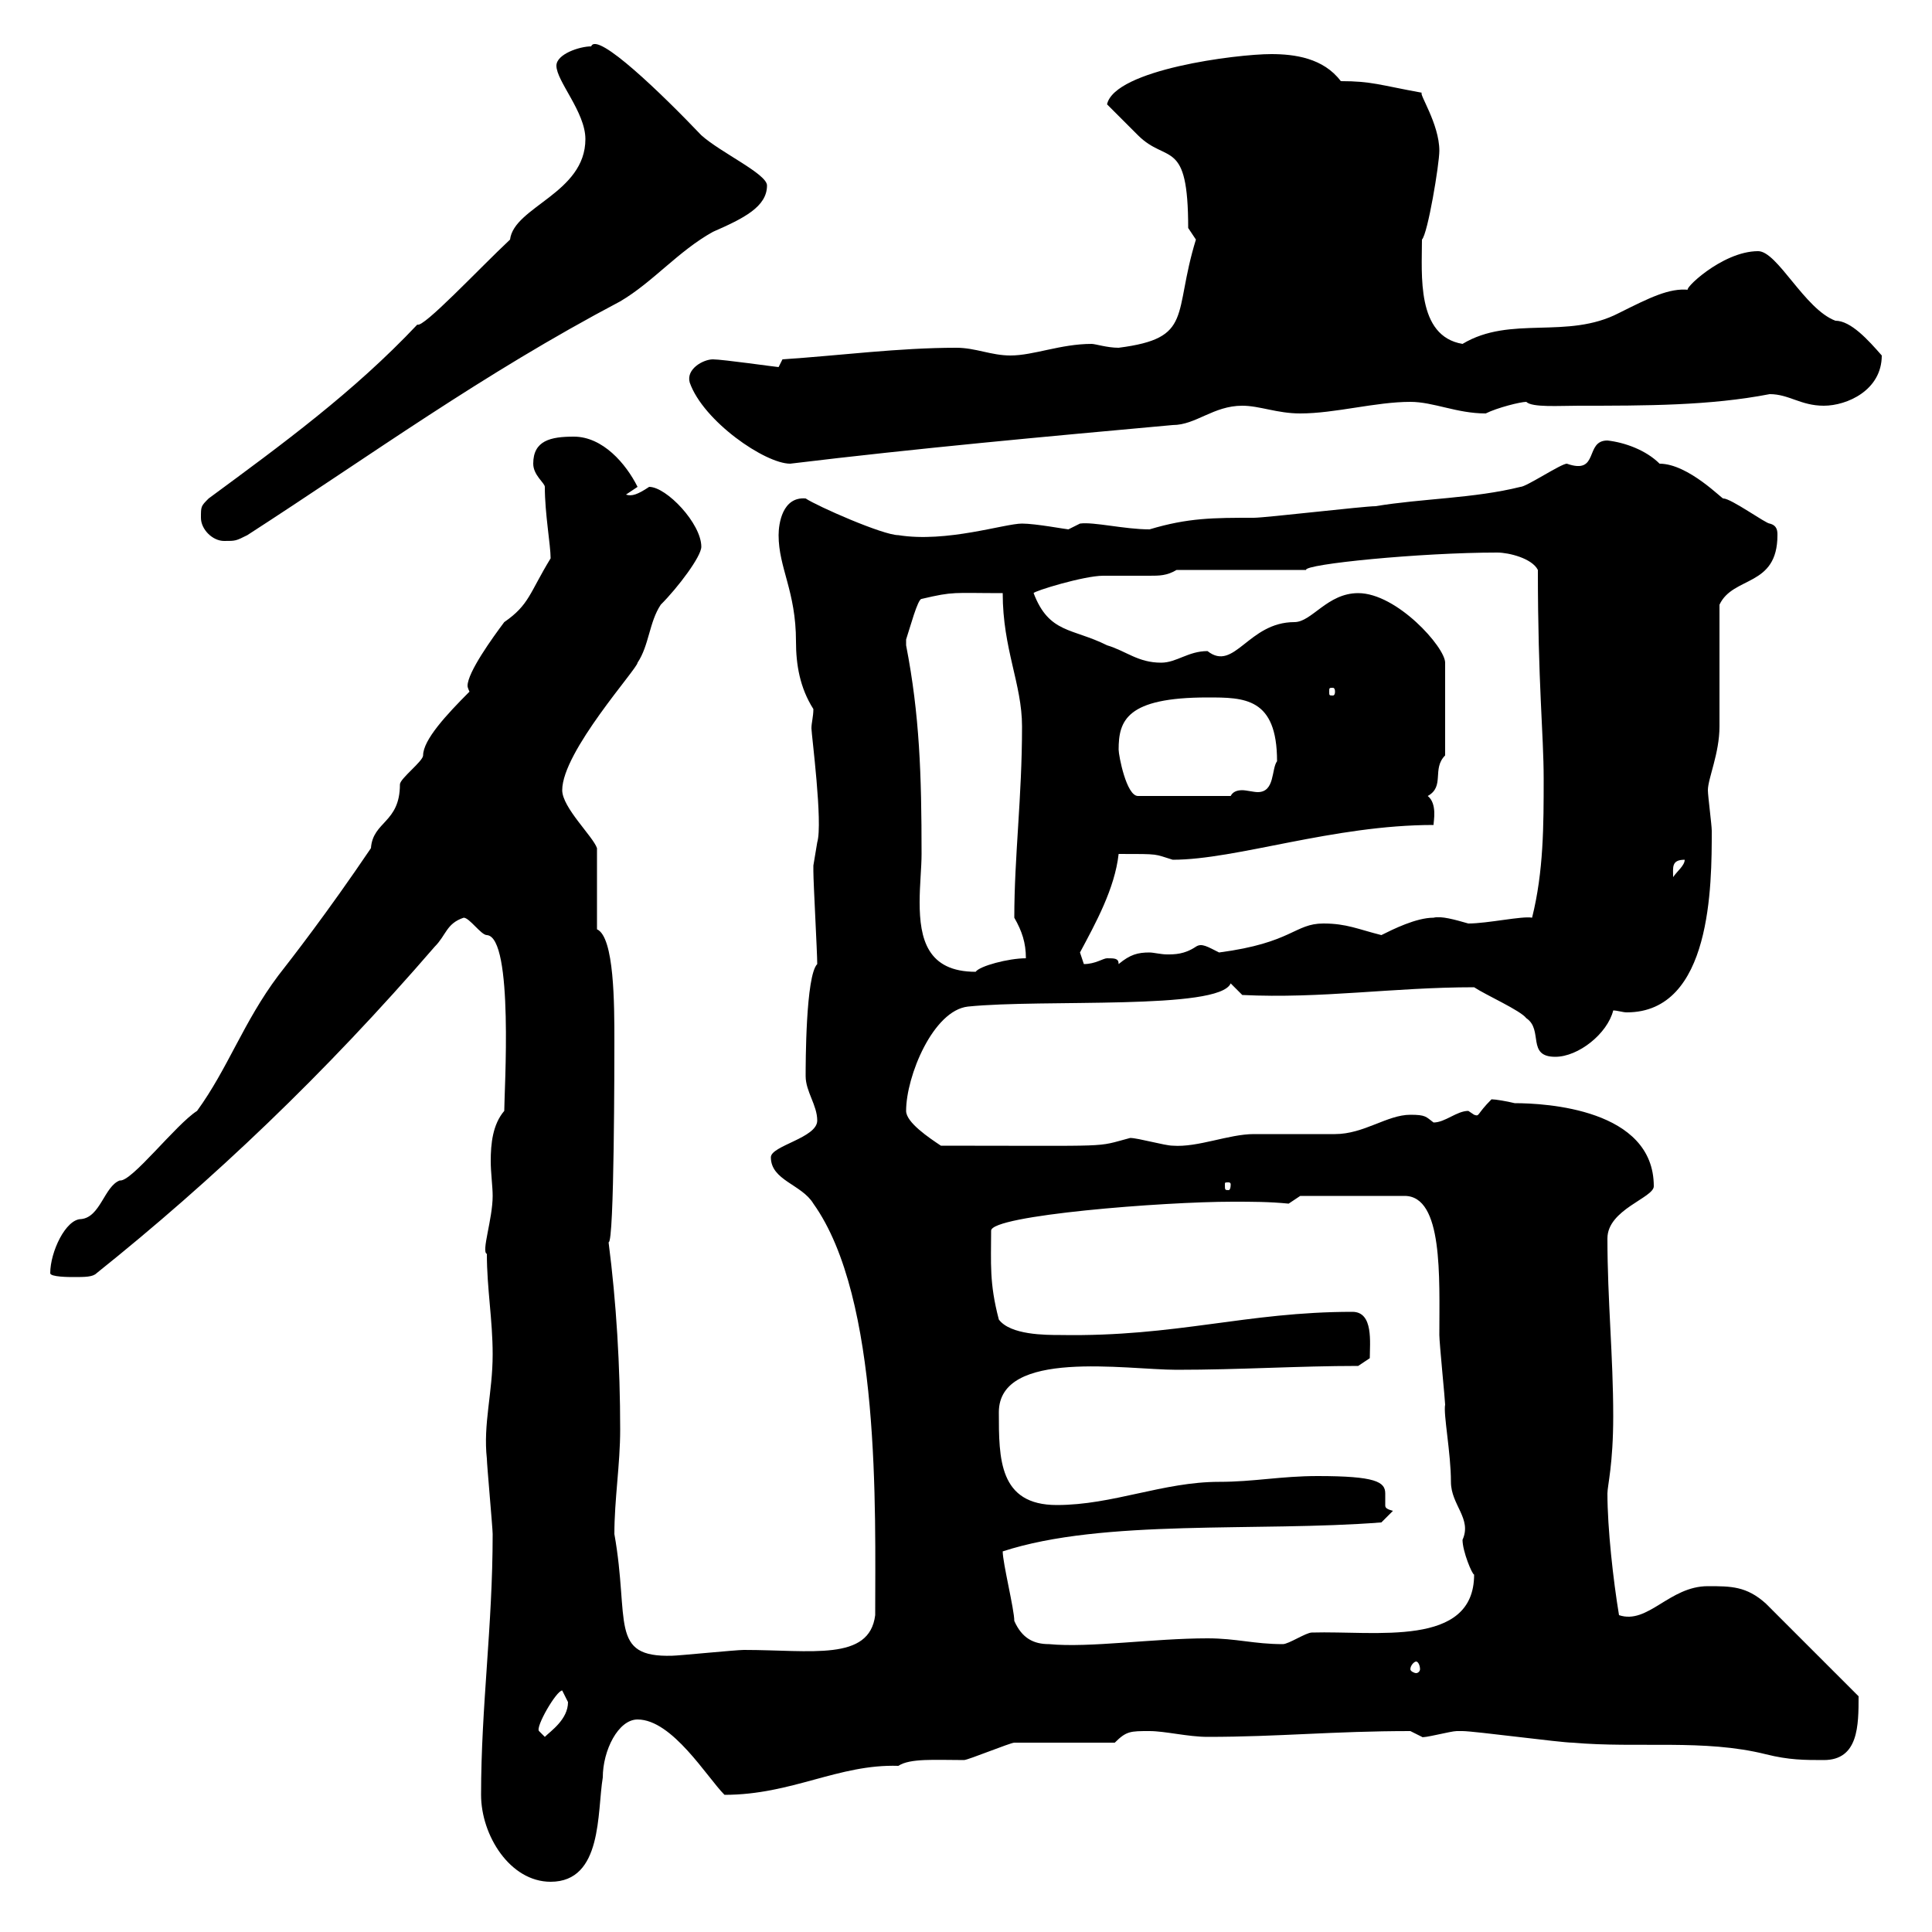 <svg xmlns="http://www.w3.org/2000/svg" xmlns:xlink="http://www.w3.org/1999/xlink" width="300" height="300"><path d="M74.70 278.70C74.70 285 79.20 292.20 85.50 292.20C93.60 292.20 92.70 281.40 93.60 276C93.60 271.80 96 267 99 267C104.40 267 109.80 276 112.50 278.70C123 278.70 130.20 273.90 139.50 274.20C141.30 273 145.20 273.30 149.70 273.30C150.30 273.30 156.90 270.60 157.50 270.60C160.50 270.60 170.10 270.60 173.10 270.60C174.90 268.80 175.50 268.80 178.50 268.80C180.90 268.80 184.50 269.70 187.50 269.70C198.60 269.70 207 268.80 219 268.80C219 268.80 220.80 269.70 220.80 269.70C220.80 270 225.30 268.80 226.20 268.80C226.20 268.80 227.10 268.80 227.10 268.80C228.90 268.80 242.40 270.60 244.20 270.60C254.40 271.50 264.60 270 274.20 272.40C277.80 273.30 280.20 273.30 283.20 273.30C288.60 273.30 288.60 267.90 288.60 263.40C286.80 261.60 276 250.80 274.20 249C271.20 246.30 268.80 246.30 265.20 246.30C259.20 246.30 255.90 252.30 251.40 250.80C250.50 245.40 249.60 237.30 249.60 231.90C249.60 230.70 250.50 227.40 250.50 219.90C250.50 210.60 249.60 201.90 249.60 192.30C249.60 187.80 256.80 186 256.80 184.20C256.80 172.20 240 171.30 235.20 171.30C234 171 232.20 170.70 231.60 170.70C229.20 173.10 229.80 173.40 228.90 173.10C228.90 173.10 228 172.50 228 172.50C226.20 172.50 224.40 174.30 222.60 174.30C221.40 173.40 221.40 173.10 219 173.10C215.40 173.10 211.80 176.10 207.30 176.10C206.40 176.10 195.60 176.10 194.70 176.10C190.80 176.10 186 178.20 182.10 177.90C180.90 177.90 176.70 176.70 175.50 176.70C169.80 178.20 173.70 177.90 146.10 177.90C144.30 176.70 140.70 174.30 140.70 172.50C140.70 167.10 144.90 156.90 150.30 156.30C162 155.10 189.30 156.90 191.10 152.70L192.90 154.50C205.20 155.10 216.30 153.30 228.90 153.30C230.70 154.50 236.10 156.90 237 158.10C239.70 159.90 237 164.10 241.50 164.10C245.10 164.10 249.60 160.50 250.50 156.90C251.10 156.90 252 157.20 252.60 157.20C265.80 157.20 265.80 137.40 265.80 129C265.80 128.10 265.20 123.60 265.20 122.70C265.20 120.90 267 117 267 112.80C267 110.10 267 96.60 267 93.90C269.10 89.40 276 91.20 276 83.10C276 82.50 276 81.60 274.80 81.30C274.20 81.30 268.80 77.40 267.60 77.40C267.60 77.70 262.20 72 257.70 72C255.60 69.90 252.30 68.70 249.60 68.40C246 68.40 248.40 73.80 243.30 72C242.40 72 237 75.60 236.10 75.60C228.90 77.40 220.80 77.40 213.60 78.60C211.80 78.60 196.50 80.40 194.70 80.40C188.40 80.40 184.50 80.40 178.50 82.20C174.60 82.20 169.80 81 167.70 81.30C167.70 81.30 165.90 82.20 165.90 82.20C165.60 82.20 160.80 81.30 158.70 81.30C156 81.30 147 84.30 139.50 83.10C137.10 83.10 126.90 78.60 125.10 77.40C121.50 77.10 120.90 81.30 120.90 83.10C120.90 88.20 123.60 91.80 123.60 99.60C123.60 103.20 124.20 106.80 126.30 110.10C126.30 111.30 126 112.20 126 113.10C126 114 127.80 127.80 126.90 130.80C126.90 130.80 126.30 134.40 126.30 134.40C126.30 135.30 126.30 135.30 126.30 135.30C126.30 137.10 126.90 147.90 126.90 149.70C125.10 151.50 125.10 165.30 125.10 167.10C125.10 169.50 126.90 171.60 126.90 174C126.90 176.70 119.70 177.90 119.70 179.70C119.70 183.30 124.50 183.90 126.30 186.90C136.80 201.60 135.90 234.60 135.90 250.80C135 258 126 256.20 115.50 256.20C114.30 256.20 105.30 257.10 104.40 257.10C94.50 257.40 97.80 251.70 95.40 238.20C95.40 232.80 96.30 227.40 96.30 222C96.30 212.10 95.70 202.20 94.50 192.90C95.40 193.20 95.40 164.10 95.40 161.70C95.40 156 95.40 145.50 92.70 144.30L92.70 131.70C92.10 129.90 87.30 125.40 87.30 122.70C87.30 116.70 99 103.80 99 102.90C100.80 100.20 100.80 96.60 102.60 93.90C105.30 91.20 108.90 86.40 108.90 84.90C108.90 81.30 103.50 75.60 100.80 75.60C99 76.80 98.10 77.10 97.20 76.80L99 75.60C97.20 72 93.60 67.80 89.10 67.80C85.50 67.80 82.80 68.40 82.80 72C82.80 73.80 84.60 75 84.60 75.60C84.60 79.80 85.50 84.60 85.50 86.70C82.20 92.10 82.20 93.90 78.30 96.60C76.50 99 72.60 104.40 72.60 106.50C72.60 106.80 72.90 107.40 72.90 107.40C69.30 111 65.70 114.90 65.70 117.30C65.70 118.20 62.10 120.90 62.10 121.80C62.10 127.80 57.90 127.50 57.60 131.70C50.70 141.90 45.30 148.80 43.20 151.50C37.80 158.70 35.40 165.90 30.60 172.50C27.30 174.60 20.40 183.60 18.60 183.30C16.20 184.20 15.60 189 12.60 189.30C10.20 189.30 7.80 194.40 7.80 197.70C7.80 198.30 10.80 198.30 11.40 198.30C13.20 198.30 14.40 198.30 15 197.70C33 183.30 50.40 166.80 67.50 147C69.30 145.20 69.30 143.40 72 142.50C72.90 142.50 74.70 145.20 75.60 145.20C79.80 145.50 78.30 169.50 78.30 172.50C76.50 174.60 76.20 177.60 76.20 180.30C76.20 182.10 76.50 184.20 76.50 185.70C76.50 189.30 74.70 194.40 75.60 194.70C75.60 200.10 76.50 204.90 76.50 210.30C76.50 216.30 75 221.10 75.60 226.50C75.60 227.40 76.50 237.30 76.50 238.20C76.50 252.60 74.70 264.90 74.70 278.70ZM83.70 268.80C83.10 268.20 86.40 262.50 87.30 262.50C87.30 262.50 88.20 264.30 88.20 264.30C88.20 267 85.50 268.80 84.60 269.70C84.60 269.70 83.70 268.80 83.70 268.80ZM219.90 258C220.20 258 220.50 258.60 220.50 259.20C220.50 259.50 220.20 259.80 219.90 259.80C219.60 259.80 219 259.50 219 259.20C219 258.60 219.60 258 219.90 258ZM157.50 251.70C157.50 249.90 155.70 242.70 155.70 240.90C171.30 235.80 195.30 237.90 214.50 236.40L216.30 234.60C215.10 234.30 215.10 234 215.10 233.70C215.10 232.80 215.10 232.20 215.10 231.90C215.10 230.10 213.60 229.20 204.60 229.20C198.90 229.20 194.70 230.10 189.30 230.10C180.60 230.10 172.80 233.70 164.10 233.70C155.10 233.70 155.10 226.50 155.10 219.30C155.10 209.40 174.90 212.70 182.70 212.70C192.60 212.70 201.60 212.10 210.90 212.10L212.70 210.90C212.70 208.50 213.30 203.70 210 203.70C193.50 203.70 182.70 207.60 164.70 207.30C162.30 207.30 156.90 207.30 155.10 204.90C153.60 199.20 153.90 196.20 153.90 191.10C153.90 188.70 180.60 186.60 191.40 186.60C194.40 186.60 197.10 186.60 200.10 186.90L201.90 185.70L218.10 185.70C224.10 185.70 223.50 198.30 223.50 207.30C223.50 208.50 224.40 217.50 224.40 218.10C224.10 219.60 225.30 225.60 225.30 230.10C225.30 233.70 228.60 235.80 227.10 239.10C227.10 240.90 228.60 244.50 228.90 244.50C228.90 255.90 213.60 253.20 203.70 253.50C202.80 253.50 200.10 255.30 199.20 255.30C194.70 255.30 192 254.40 187.50 254.40C179.10 254.40 169.20 255.90 162.90 255.30C160.50 255.30 158.70 254.40 157.50 251.70ZM191.10 183.90C191.10 184.80 190.80 184.80 190.80 184.80C190.20 184.80 190.20 184.80 190.20 183.90C190.20 183.60 190.20 183.60 190.80 183.60C190.80 183.60 191.10 183.60 191.10 183.90ZM140.70 99.30C141.30 97.50 142.50 93 143.10 93C148.20 91.80 147.90 92.10 155.70 92.10C155.70 100.80 158.70 106.20 158.70 112.80C158.70 123.90 157.50 132.90 157.50 142.50C158.70 144.60 159.30 146.40 159.30 148.80C156.60 148.80 152.10 150 151.50 150.90C144 150.90 142.80 145.80 142.80 140.10C142.80 137.40 143.10 134.70 143.10 132.60C143.10 120.30 142.80 111 140.70 100.20C140.70 100.20 140.70 100.20 140.70 99.30ZM167.70 147.90C170.10 143.40 173.10 138 173.70 132.60C180.30 132.60 179.10 132.60 182.10 133.50C192 133.50 207 128.10 222.60 128.10C222.60 127.50 223.20 124.80 221.70 123.60C224.40 122.10 222.30 119.40 224.40 117.30L224.40 102.90C224.40 100.50 216.90 92.10 210.90 92.10C206.10 92.10 203.70 96.60 201 96.60C193.80 96.60 191.70 104.40 187.50 101.10C184.50 101.10 182.70 102.90 180.30 102.90C176.70 102.90 174.90 101.10 171.90 100.20C166.50 97.50 162.90 98.40 160.50 92.10C160.50 91.80 168.30 89.40 171.30 89.40C171.90 89.40 172.80 89.40 173.40 89.40C175.20 89.40 176.70 89.40 178.50 89.40C180 89.40 181.20 89.40 182.70 88.50L202.80 88.50C202.50 87.60 220.50 85.80 232.50 85.80C234.30 85.80 237.90 86.70 238.80 88.50C238.80 106.20 239.70 114 239.70 120.90C239.70 128.10 239.70 135.30 237.90 142.50C236.40 142.20 231 143.40 228 143.40C225.90 142.80 223.80 142.20 222.60 142.50C219.90 142.50 216.30 144.30 214.50 145.20C210.90 144.30 209.10 143.40 205.50 143.40C201 143.40 200.70 146.40 189.30 147.90C187.50 147 186.60 146.40 185.70 147C183.90 148.20 182.40 148.20 181.20 148.20C180.30 148.20 179.10 147.90 178.50 147.90C176.70 147.90 175.50 148.20 173.70 149.70C173.70 148.80 173.10 148.80 171.90 148.80C171.30 148.80 170.10 149.70 168.30 149.70C168.30 149.70 167.70 147.90 167.70 147.90ZM261.60 133.50C261.60 134.40 260.40 135.30 259.80 136.20C259.80 134.70 259.50 133.50 261.60 133.50ZM173.70 116.40C173.70 111.90 174.90 108.30 187.50 108.30C193.20 108.30 198.30 108.30 198.30 118.20C197.40 119.40 198 123 195.30 123C194.70 123 193.50 122.70 192.90 122.70C192 122.70 191.40 123 191.10 123.60L176.70 123.60C174.90 123.60 173.70 117.30 173.70 116.40ZM207.30 107.40C207.30 108 207 108 207 108C206.40 108 206.40 108 206.40 107.40C206.40 106.80 206.40 106.80 207 106.80C207 106.80 207.30 106.80 207.30 107.40ZM31.20 80.40C31.20 82.20 33 84 34.80 84C36.60 84 36.60 84 38.40 83.10C57.90 70.50 74.70 58.20 96.30 46.80C101.40 43.80 105.30 39 110.70 36C115.50 33.90 119.10 32.10 119.10 28.80C119.10 27 111.90 23.70 108.90 21C102.90 14.70 92.70 4.80 91.80 7.20C90 7.20 86.40 8.40 86.40 10.20C86.40 12.60 90.90 17.40 90.90 21.60C90.90 30 79.80 32.10 79.20 37.20C74.40 41.70 65.70 51 64.80 50.40C54.90 60.90 43.80 69 32.40 77.40C31.20 78.60 31.20 78.60 31.20 80.40ZM107.10 59.40C109.20 65.40 118.80 72 122.70 72C142.50 69.60 162.30 67.80 182.10 66C185.70 66 188.40 63 192.90 63C195.60 63 198.30 64.20 201.90 64.20C207.30 64.20 213.60 62.40 219 62.40C222.60 62.40 226.20 64.20 230.70 64.20C232.50 63.30 236.10 62.40 237 62.40C237.90 63.30 242.10 63 245.10 63C255.60 63 265.50 63 274.80 61.20C277.80 61.20 279.60 63 283.20 63C286.80 63 292.20 60.60 292.20 55.20C290.10 52.80 287.40 49.80 285 49.80C280.20 48 276 39 273 39C267.30 39 261 45.30 262.20 45C259.20 44.70 256.20 46.20 251.40 48.60C243.30 52.80 234.60 48.90 227.10 53.40C219.90 52.20 220.80 42.60 220.80 37.20C221.70 36.30 223.50 25.50 223.50 23.40C223.50 19.20 220.20 14.40 220.80 14.40C214.20 13.20 213 12.60 208.20 12.60C205.50 9 201 8.40 197.40 8.40C192 8.40 173.10 10.80 171.90 16.20C173.10 17.40 175.50 19.80 176.70 21C181.20 25.50 184.50 21.30 184.50 35.40C184.50 35.40 185.70 37.20 185.70 37.20C182.10 48.90 185.40 52.50 173.70 54C171.90 54 170.10 53.40 169.50 53.40C164.70 53.40 160.50 55.20 156.90 55.20C153.90 55.20 151.50 54 148.50 54C139.50 54 130.50 55.20 121.50 55.80C121.50 55.80 120.90 57 120.90 57C120.60 57 112.20 55.80 110.70 55.80C109.20 55.80 106.50 57.30 107.10 59.40Z"/></svg>
